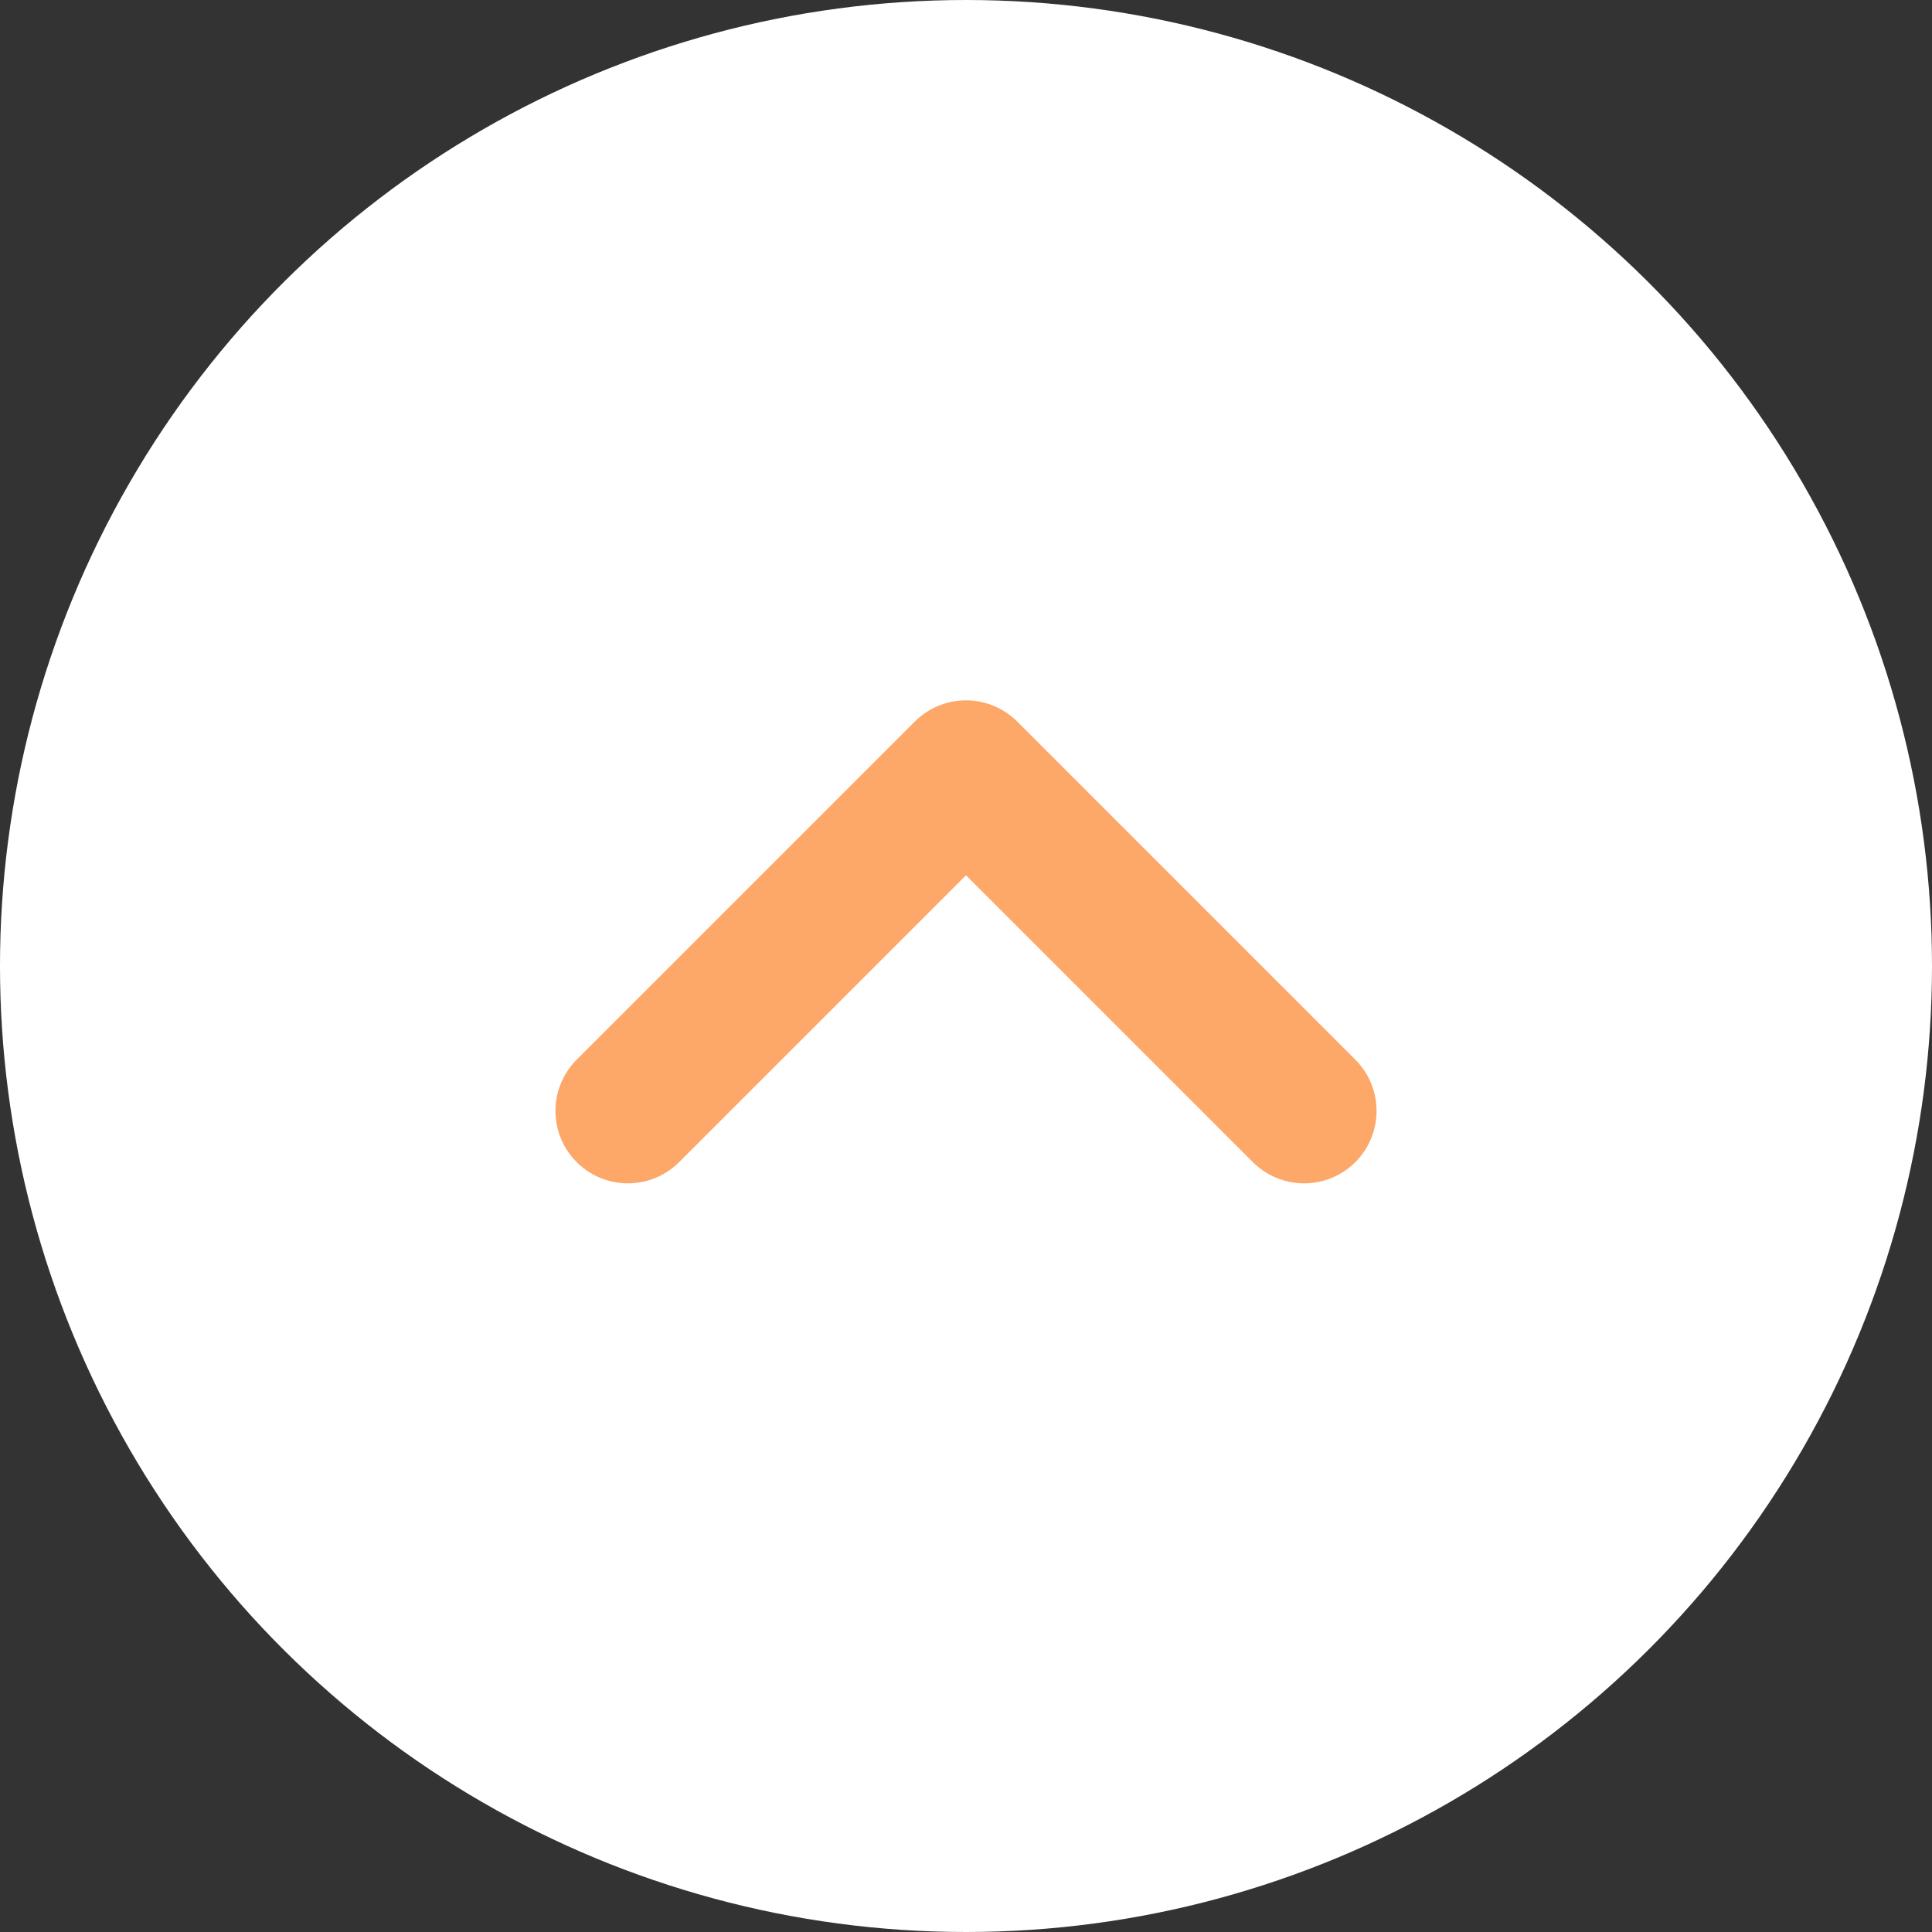 <svg xmlns="http://www.w3.org/2000/svg" width="40" height="40" fill="none"><rect width="100%" height="100%" fill="#333333" stroke="none"/><circle cx="20" cy="20" r="20" fill="#fff" transform="rotate(90 20 20)"/><path stroke="#FDA769" stroke-linecap="round" stroke-linejoin="round" stroke-width="3" d="m27 23-7-7-7 7"/></svg>